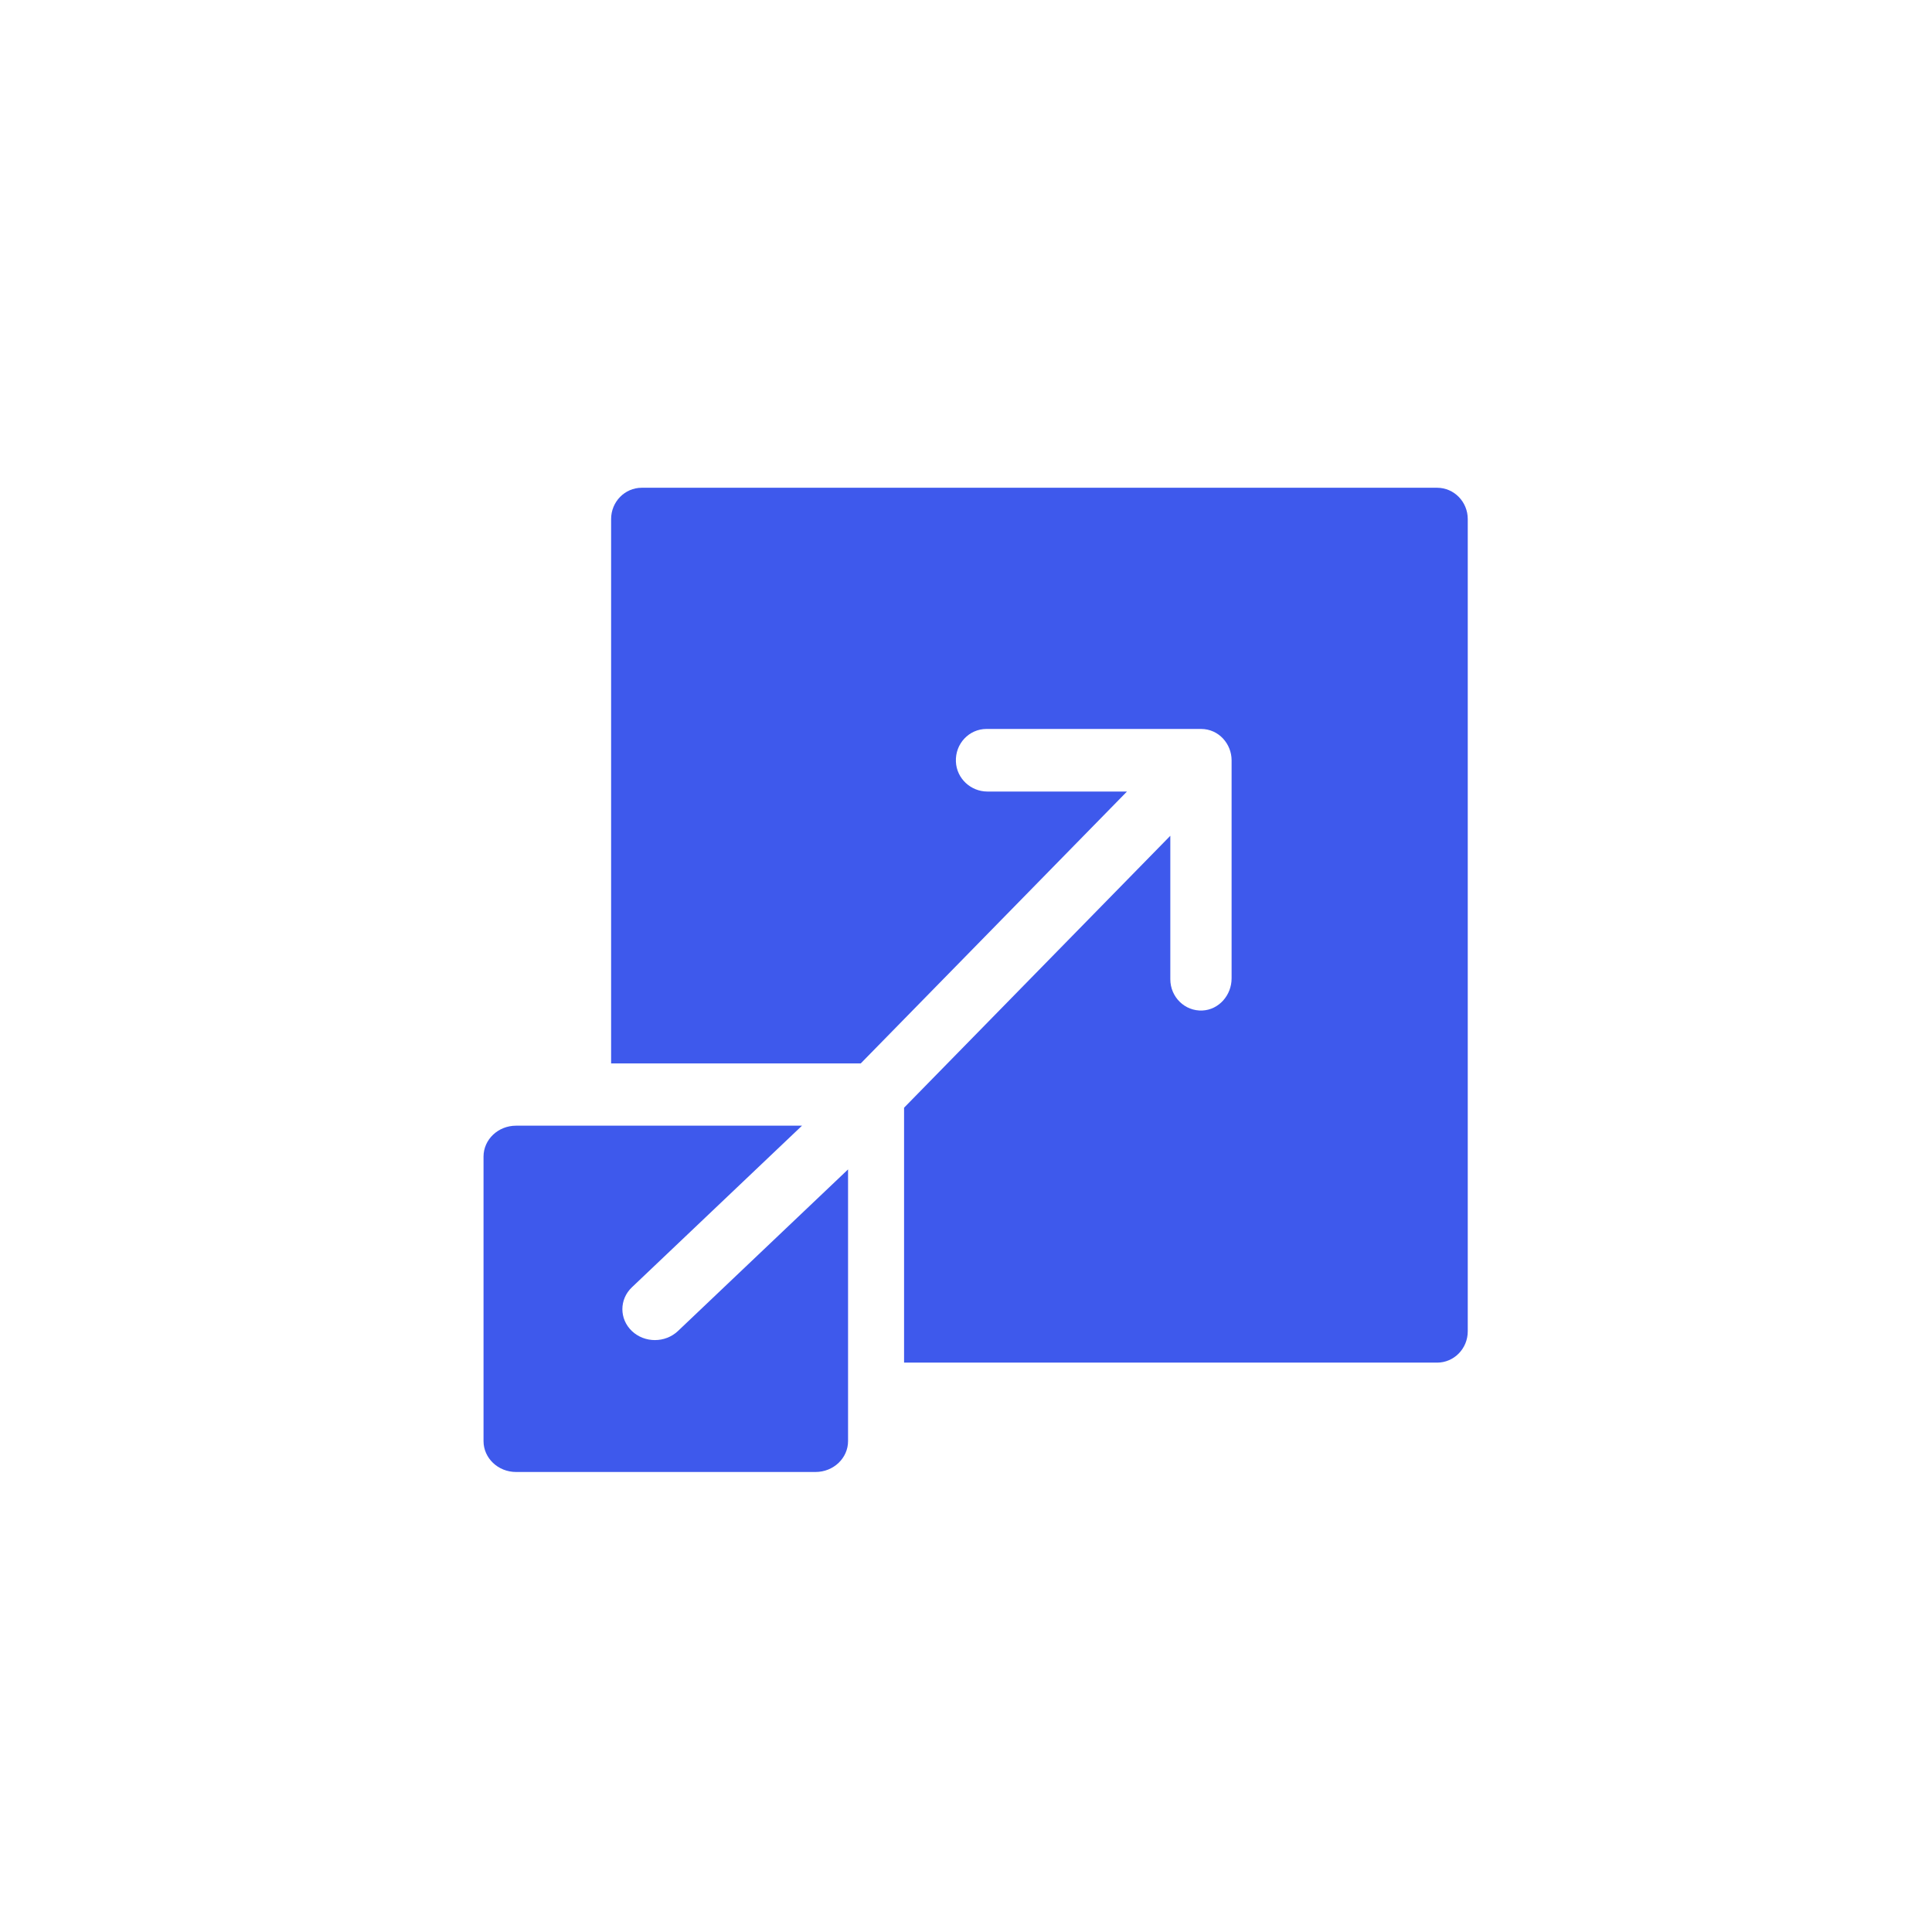 <svg width="106" height="106" viewBox="0 0 106 106" fill="none" xmlns="http://www.w3.org/2000/svg">
<g filter="url(#filter0_d_101_7)">
<rect x="7" y="7" width="92.705" height="92.705" rx="10.561" fill="white"/>
</g>
<path d="M78.848 26.761H35.21C34.282 26.761 33.529 27.53 33.529 28.478V58.346H47.224C60.841 44.439 57.932 47.409 61.832 43.428H54.172C53.266 43.428 52.487 42.716 52.446 41.792C52.401 40.806 53.169 39.994 54.125 39.994H65.891C66.883 39.994 67.572 40.831 67.572 41.711V53.678C67.572 54.602 66.877 55.398 65.973 55.442C65.008 55.489 64.21 54.703 64.21 53.727V45.855C60.311 49.838 63.22 46.867 49.602 60.775V74.761H78.848C79.776 74.761 80.529 73.992 80.529 73.044V28.478C80.529 27.53 79.776 26.761 78.848 26.761Z" fill="#3E59EC"/>
<path d="M34.669 73.028C33.973 72.365 33.973 71.291 34.669 70.629L44.003 61.761C43.654 61.761 28.556 61.761 28.314 61.761C27.328 61.761 26.529 62.521 26.529 63.457V79.065C26.529 80.002 27.328 80.761 28.314 80.761H44.744C45.73 80.761 46.529 80.002 46.529 79.065C46.529 78.715 46.529 64.633 46.529 64.16L37.195 73.028C36.498 73.689 35.366 73.69 34.669 73.028Z" fill="#3E59EC"/>
<defs>
<filter id="filter0_d_101_7" x="0.898" y="0.898" width="104.91" height="104.91" filterUnits="userSpaceOnUse" color-interpolation-filters="sRGB">
<feFlood flood-opacity="0" result="BackgroundImageFix"/>
<feColorMatrix in="SourceAlpha" type="matrix" values="0 0 0 0 0 0 0 0 0 0 0 0 0 0 0 0 0 0 127 0" result="hardAlpha"/>
<feOffset/>
<feGaussianBlur stdDeviation="3.051"/>
<feComposite in2="hardAlpha" operator="out"/>
<feColorMatrix type="matrix" values="0 0 0 0 0 0 0 0 0 0 0 0 0 0 0 0 0 0 0.25 0"/>
<feBlend mode="normal" in2="BackgroundImageFix" result="effect1_dropShadow_101_7"/>
<feBlend mode="normal" in="SourceGraphic" in2="effect1_dropShadow_101_7" result="shape"/>
</filter>
</defs>
</svg>

